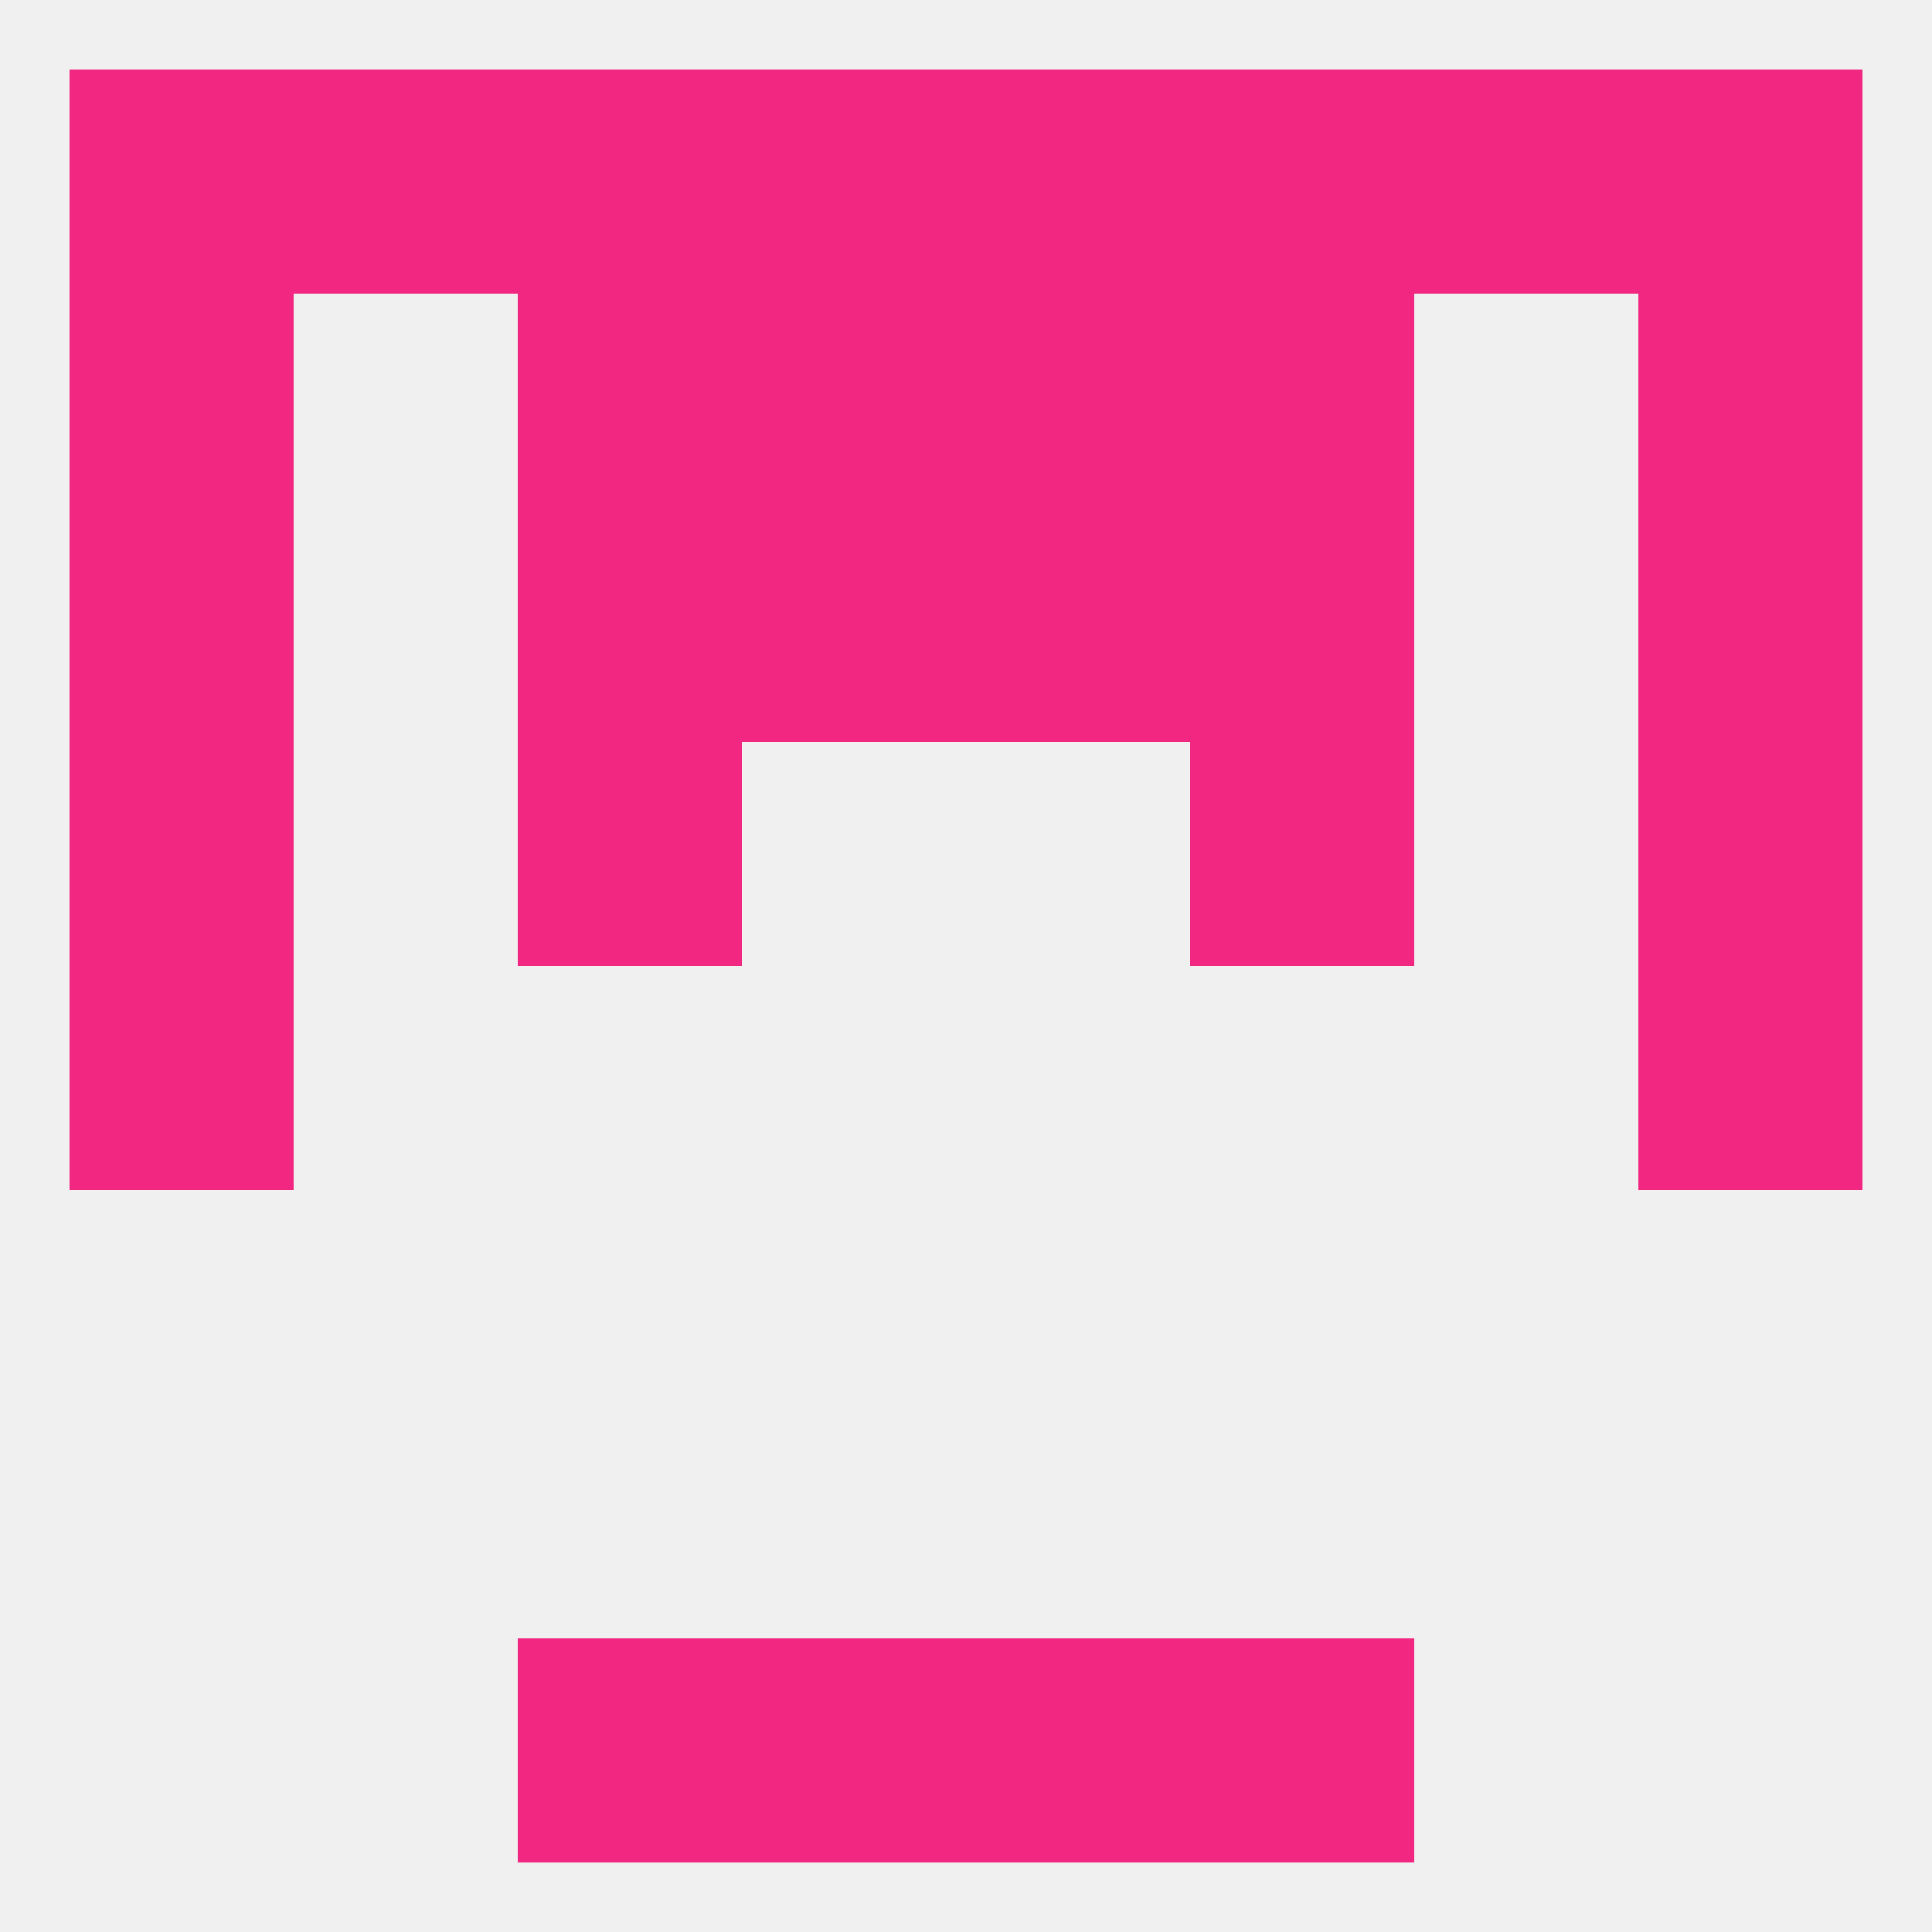 
<!--   <?xml version="1.0"?> -->
<svg version="1.1" baseprofile="full" xmlns="http://www.w3.org/2000/svg" xmlns:xlink="http://www.w3.org/1999/xlink" xmlns:ev="http://www.w3.org/2001/xml-events" width="250" height="250" viewBox="0 0 250 250" >
	<rect width="100%" height="100%" fill="rgba(240,240,240,255)"/>

	<rect x="125" y="38" width="29" height="29" fill="rgba(241,39,130,255)"/>
	<rect x="67" y="38" width="29" height="29" fill="rgba(241,39,130,255)"/>
	<rect x="154" y="38" width="29" height="29" fill="rgba(241,39,130,255)"/>
	<rect x="9" y="38" width="29" height="29" fill="rgba(241,39,130,255)"/>
	<rect x="212" y="38" width="29" height="29" fill="rgba(241,39,130,255)"/>
	<rect x="96" y="38" width="29" height="29" fill="rgba(241,39,130,255)"/>
	<rect x="96" y="9" width="29" height="29" fill="rgba(241,39,130,255)"/>
	<rect x="125" y="9" width="29" height="29" fill="rgba(241,39,130,255)"/>
	<rect x="38" y="9" width="29" height="29" fill="rgba(241,39,130,255)"/>
	<rect x="67" y="9" width="29" height="29" fill="rgba(241,39,130,255)"/>
	<rect x="154" y="9" width="29" height="29" fill="rgba(241,39,130,255)"/>
	<rect x="212" y="9" width="29" height="29" fill="rgba(241,39,130,255)"/>
	<rect x="183" y="9" width="29" height="29" fill="rgba(241,39,130,255)"/>
	<rect x="9" y="9" width="29" height="29" fill="rgba(241,39,130,255)"/>
	<rect x="96" y="212" width="29" height="29" fill="rgba(241,39,130,255)"/>
	<rect x="125" y="212" width="29" height="29" fill="rgba(241,39,130,255)"/>
	<rect x="67" y="212" width="29" height="29" fill="rgba(241,39,130,255)"/>
	<rect x="154" y="212" width="29" height="29" fill="rgba(241,39,130,255)"/>
	<rect x="212" y="125" width="29" height="29" fill="rgba(241,39,130,255)"/>
	<rect x="9" y="125" width="29" height="29" fill="rgba(241,39,130,255)"/>
	<rect x="154" y="96" width="29" height="29" fill="rgba(241,39,130,255)"/>
	<rect x="9" y="96" width="29" height="29" fill="rgba(241,39,130,255)"/>
	<rect x="212" y="96" width="29" height="29" fill="rgba(241,39,130,255)"/>
	<rect x="67" y="96" width="29" height="29" fill="rgba(241,39,130,255)"/>
	<rect x="96" y="67" width="29" height="29" fill="rgba(241,39,130,255)"/>
	<rect x="125" y="67" width="29" height="29" fill="rgba(241,39,130,255)"/>
	<rect x="67" y="67" width="29" height="29" fill="rgba(241,39,130,255)"/>
	<rect x="154" y="67" width="29" height="29" fill="rgba(241,39,130,255)"/>
	<rect x="9" y="67" width="29" height="29" fill="rgba(241,39,130,255)"/>
	<rect x="212" y="67" width="29" height="29" fill="rgba(241,39,130,255)"/>
</svg>
